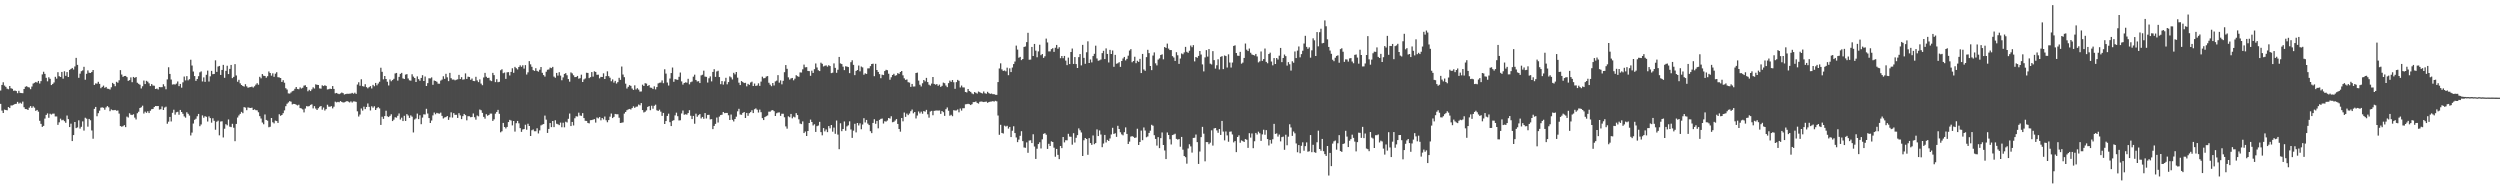 <?xml version="1.0" encoding="UTF-8"?>
<svg xmlns="http://www.w3.org/2000/svg" width="1920" height="150">
  <path d="M0 69.555h1v10.224H0zM1 65.226h1v19.696H1zM2 63.161h1v23.643H2zM3 65.673h1v18.484H3zM4 66.659h1v17.806H4zM5 68.074h1v16.642H5zM6 68.532h1v13.696H6zM7 66.060h1v16.947H7zM8 67.787h1v13.190H8zM9 68.189h1v12.768H9zM10 69.743h1v10.751H10zM11 69.547h1v10.303H11zM12 69.941h1v9.784H12zM13 71.575h1v6.672H13zM14 69.726h1v9.840H14zM15 71.337h1v7.537H15zM16 71.450h1v8.174H16zM17 71.568h1v6.472H17zM18 68.350h1v14.038H18zM19 66.611h1v17.126H19zM20 66.199h1v17.630H20zM21 66.922h1v17.538H21zM22 67.192h1v15.516H22zM23 68.523h1v12.938H23zM24 66.470h1v16.391H24zM25 64.158h1v17.530H25zM26 63.612h1v19.073H26zM27 62.944h1v22.187H27zM28 63.426h1v21.013H28zM29 62.156h1v23.590H29zM30 64.129h1v28.638H30zM31 62.308h1v32.811H31zM32 57.156h1v40.278H32zM33 55.089h1v41.581H33zM34 56.718h1v34.356H34zM35 59.747h1v28.538H35zM36 62.482h1v24.610H36zM37 59.341h1v31.109H37zM38 60.528h1v26.832H38zM39 65.312h1v22.651H39zM40 64.436h1v22.861H40zM41 63.324h1v23.935H41zM42 58.980h1v30.460H42zM43 60.398h1v29.065H43zM44 55.465h1v40.455H44zM45 58.526h1v35.437H45zM46 59.128h1v31.985H46zM47 55.264h1v37.165H47zM48 60.431h1v31.578H48zM49 54.752h1v38.335H49zM50 58.213h1v36.091H50zM51 55.325h1v33.430H51zM52 59.123h1v32.348H52zM53 53.696h1v43.911H53zM54 52.934h1v42.053H54zM55 52.178h1v56.180H55zM56 53.394h1v50.337H56zM57 51.042h1v42.640H57zM58 44.466h1v53.940H58zM59 49.811h1v48.043H59zM60 59.768h1v32.636H60zM61 56.585h1v42.184H61zM62 54.665h1v42.729H62zM63 54.089h1v39.140H63zM64 51.316h1v48.978H64zM65 61.245h1v29.166H65zM66 56.678h1v34.468H66zM67 54.081h1v43.185H67zM68 55.839h1v35.494H68zM69 56.066h1v36.295H69zM70 55.244h1v44.948H70zM71 53.767h1v52.789H71zM72 65.229h1v18.406H72zM73 64.055h1v18.084H73zM74 64.267h1v25.016H74zM75 62.848h1v24.110H75zM76 64.402h1v20.605H76zM77 67.735h1v14.964H77zM78 66.694h1v15.739H78zM79 65.764h1v17.044H79zM80 67.447h1v16.811H80zM81 66.747h1v15.740H81zM82 68.104h1v13.338H82zM83 68.245h1v14.184H83zM84 68.758h1v16.632H84zM85 67.029h1v17.050H85zM86 63.617h1v21.041H86zM87 64.539h1v20.114H87zM88 66.211h1v18.238H88zM89 62.799h1v22.260H89zM90 63.549h1v21.301H90zM91 61.651h1v25.605H91zM92 53.886h1v42.915H92zM93 57.217h1v40.105H93zM94 59.048h1v37.883H94zM95 58.354h1v37.743H95zM96 58.320h1v39.315H96zM97 59.240h1v30.285H97zM98 62.101h1v28.177H98zM99 61.524h1v25.443H99zM100 59.445h1v28.692H100zM101 63.143h1v25.231H101zM102 59.067h1v28.697H102zM103 59.782h1v30.551H103zM104 59.159h1v32.573H104zM105 63.541h1v23.453H105zM106 64.360h1v21.443H106zM107 65.080h1v17.887H107zM108 67.920h1v14.469H108zM109 66.245h1v14.887H109zM110 61.871h1v25.344H110zM111 64.577h1v21.177H111zM112 62.060h1v24.619H112zM113 62.742h1v22.708H113zM114 64.011h1v22.848H114zM115 66.087h1v18.978H115zM116 64.545h1v19.299H116zM117 65.703h1v17.958H117zM118 65.859h1v16.392H118zM119 68.361h1v13.042H119zM120 67.984h1v13.511H120zM121 68.717h1v12.700H121zM122 66.813h1v17.354H122zM123 67.005h1v16.845H123zM124 66.940h1v14.816H124zM125 64.699h1v19.784H125zM126 66.312h1v16.260H126zM127 68.545h1v13.372H127zM128 60.961h1v34.086H128zM129 51.674h1v41.753H129zM130 56.786h1v33.024H130zM131 61.100h1v32.163H131zM132 64.904h1v21.724H132zM133 64.714h1v19.549H133zM134 64.915h1v23.161H134zM135 64.188h1v22.044H135zM136 62.578h1v23.282H136zM137 66.155h1v21.980H137zM138 64.464h1v19.969H138zM139 67.311h1v18.698H139zM140 63.226h1v24.180H140zM141 58.785h1v30.615H141zM142 61.722h1v28.638H142zM143 58.486h1v27.729H143zM144 61.697h1v25.706H144zM145 60.821h1v27.953H145zM146 45.863h1v58.162H146zM147 50.336h1v51.489H147zM148 54.914h1v39.983H148zM149 58.394h1v33.608H149zM150 62.112h1v29.090H150zM151 60.669h1v28.635H151zM152 58.542h1v28.979H152zM153 55.561h1v41.343H153zM154 54.834h1v40.751H154zM155 62.570h1v26.063H155zM156 59.446h1v30.980H156zM157 62.877h1v26.372H157zM158 57.448h1v32.259H158zM159 54.239h1v39.110H159zM160 62.626h1v26.786H160zM161 58.632h1v32.069H161zM162 54.419h1v39.786H162zM163 56.985h1v33.848H163zM164 56.779h1v35.982H164zM165 46.318h1v53.313H165zM166 55.175h1v38.307H166zM167 51.087h1v41.599H167zM168 50.625h1v53.307H168zM169 57.544h1v35.812H169zM170 53.686h1v39.455H170zM171 49.817h1v55.746H171zM172 59.728h1v39.139H172zM173 54.410h1v40.995H173zM174 50.502h1v45.770H174zM175 56.862h1v34.891H175zM176 52.892h1v44.373H176zM177 49.861h1v47.788H177zM178 60.013h1v35.070H178zM179 59.012h1v39.107H179zM180 49.269h1v59.159H180zM181 57.950h1v37.220H181zM182 62.747h1v27.536H182zM183 61.268h1v27.413H183zM184 64.008h1v23.434H184zM185 65.257h1v20.661H185zM186 66.064h1v20.891H186zM187 66.510h1v15.781H187zM188 64.682h1v17.935H188zM189 66.313h1v18.330H189zM190 67.371h1v15.121H190zM191 67.005h1v15.780H191zM192 66.867h1v16.059H192zM193 66.535h1v16.156H193zM194 67.232h1v17.225H194zM195 66.243h1v17.713H195zM196 64.979h1v19.673H196zM197 63.902h1v20.822H197zM198 65.076h1v21.158H198zM199 59.006h1v30.196H199zM200 60.139h1v30.901H200zM201 56.864h1v37.224H201zM202 58.145h1v37.308H202zM203 58.355h1v29.529H203zM204 59.696h1v32.398H204zM205 58.533h1v34.148H205zM206 54.877h1v42.868H206zM207 56.087h1v41.224H207zM208 58.117h1v32.501H208zM209 56.338h1v37.541H209zM210 59.000h1v35.777H210zM211 56.575h1v36.071H211zM212 55.464h1v37.509H212zM213 59.313h1v35.107H213zM214 59.499h1v28.277H214zM215 59.881h1v29.042H215zM216 62.918h1v25.414H216zM217 61.580h1v25.350H217zM218 63.552h1v21.225H218zM219 67.720h1v13.838H219zM220 68.762h1v10.913H220zM221 71.732h1v6.972H221zM222 71.895h1v5.784H222zM223 71.003h1v7.097H223zM224 70.046h1v10.113H224zM225 69.638h1v10.111H225zM226 68.188h1v11.672H226zM227 66.836h1v13.595H227zM228 68.313h1v12.660H228zM229 68.536h1v11.921H229zM230 67.118h1v15.881H230zM231 67.971h1v15.339H231zM232 67.356h1v16.654H232zM233 65.766h1v20.547H233zM234 65.475h1v17.859H234zM235 66.835h1v14.679H235zM236 70.116h1v11.640H236zM237 68.986h1v12.505H237zM238 69.923h1v10.599H238zM239 68.644h1v11.466H239zM240 67.087h1v16.173H240zM241 68.012h1v13.499H241zM242 64.784h1v18.545H242zM243 65.147h1v19.321H243zM244 65.277h1v17.855H244zM245 67.906h1v14.073H245zM246 68.087h1v13.311H246zM247 65.531h1v18.677H247zM248 66.103h1v16.476H248zM249 65.485h1v19.382H249zM250 65.991h1v17.803H250zM251 68.709h1v11.702H251zM252 68.521h1v13.397H252zM253 68.116h1v13.881H253zM254 68.353h1v13.151H254zM255 66.090h1v17.185H255zM256 68.296h1v13.629H256zM257 71.682h1v6.414H257zM258 71.360h1v7.276H258zM259 71.928h1v6.300H259zM260 72.271h1v6.245H260zM261 71.729h1v5.889H261zM262 71.066h1v7.208H262zM263 71.524h1v7.230H263zM264 72.584h1v6.003H264zM265 72.252h1v5.858H265zM266 71.992h1v5.579H266zM267 72.048h1v6.010H267zM268 71.952h1v6.764H268zM269 71.828h1v6.060H269zM270 71.343h1v7.388H270zM271 72.008h1v5.851H271zM272 71.192h1v6.752H272zM273 72.100h1v6.117H273zM274 64.902h1v20.597H274zM275 63.196h1v26.301H275zM276 65.839h1v22.114H276zM277 60.895h1v22.384H277zM278 66.171h1v18.767H278zM279 66.503h1v15.392H279zM280 64.664h1v19.138H280zM281 66.914h1v15.254H281zM282 67.826h1v11.649H282zM283 66.909h1v15.140H283zM284 66.131h1v18.692H284zM285 67.954h1v13.682H285zM286 65.201h1v17.504H286zM287 66.255h1v15.334H287zM288 63.668h1v20.813H288zM289 65.541h1v17.546H289zM290 64.166h1v18.099H290zM291 62.760h1v20.484H291zM292 52.017h1v43.919H292zM293 55.127h1v34.508H293zM294 60.918h1v30.362H294zM295 58.353h1v30.808H295zM296 60.656h1v24.399H296zM297 62.791h1v26.539H297zM298 65.658h1v24.238H298zM299 61.010h1v27.994H299zM300 62.424h1v25.354H300zM301 61.506h1v31.479H301zM302 60.533h1v31.365H302zM303 56.406h1v33.638H303zM304 56.006h1v34.337H304zM305 61.887h1v27.067H305zM306 59.031h1v28.117H306zM307 56.708h1v35.076H307zM308 55.987h1v34.373H308zM309 60.210h1v32.783H309zM310 60.673h1v28.275H310zM311 57.288h1v35.576H311zM312 56.954h1v30.724H312zM313 60.257h1v28.468H313zM314 61.711h1v28.837H314zM315 61.947h1v26.683H315zM316 57.055h1v32.542H316zM317 58.823h1v42.923H317zM318 59.898h1v31.882H318zM319 62.975h1v28.006H319zM320 58.674h1v28.553H320zM321 60.793h1v30.707H321zM322 62.018h1v26.486H322zM323 59.873h1v35.505H323zM324 57.730h1v32.598H324zM325 62.204h1v25.628H325zM326 58.778h1v29.125H326zM327 66.042h1v17.506H327zM328 63.826h1v23.383H328zM329 60.130h1v30.535H329zM330 60.220h1v34.226H330zM331 59.463h1v33.117H331zM332 65.123h1v23.515H332zM333 61.838h1v24.568H333zM334 62.201h1v25.568H334zM335 62.764h1v23.895H335zM336 64.274h1v22.830H336zM337 64.290h1v23.000H337zM338 61.907h1v24.567H338zM339 61.151h1v27.839H339zM340 58.596h1v32.367H340zM341 60.558h1v29.648H341zM342 56.690h1v33.222H342zM343 59.382h1v29.705H343zM344 62.298h1v29.756H344zM345 55.974h1v34.160H345zM346 60.032h1v26.234H346zM347 61.142h1v29.188H347zM348 61.072h1v25.800H348zM349 61.706h1v26.502H349zM350 61.229h1v26.917H350zM351 60.918h1v29.666H351zM352 57.475h1v29.449H352zM353 60.717h1v27.888H353zM354 59.217h1v32.271H354zM355 61.186h1v27.993H355zM356 60.904h1v26.610H356zM357 56.351h1v32.047H357zM358 60.632h1v31.800H358zM359 58.897h1v30.355H359zM360 59.156h1v30.128H360zM361 61.262h1v28.810H361zM362 60.328h1v29.490H362zM363 62.152h1v24.986H363zM364 62.296h1v27.752H364zM365 58.962h1v32.944H365zM366 61.736h1v26.999H366zM367 63.068h1v26.274H367zM368 60.986h1v23.130H368zM369 64.220h1v20.473H369zM370 65.436h1v21.248H370zM371 59.490h1v30.264H371zM372 55.944h1v35.174H372zM373 58.944h1v28.737H373zM374 59.890h1v28.976H374zM375 59.714h1v28.622H375zM376 61.729h1v25.534H376zM377 62.287h1v24.958H377zM378 55.941h1v36.916H378zM379 57.725h1v33.914H379zM380 63.083h1v24.199H380zM381 60.834h1v25.126H381zM382 63.151h1v21.211H382zM383 62.801h1v24.616H383zM384 53.959h1v47.664H384zM385 53.200h1v47.606H385zM386 56.192h1v38.196H386zM387 55.721h1v41.805H387zM388 60.564h1v38.075H388zM389 55.546h1v41.954H389zM390 55.414h1v38.315H390zM391 57.936h1v34.113H391zM392 55.241h1v37.348H392zM393 52.429h1v43.884H393zM394 55.936h1v36.987H394zM395 51.343h1v49.712H395zM396 52.366h1v42.274H396zM397 53.350h1v39.503H397zM398 51.448h1v43.274H398zM399 50.165h1v48.242H399zM400 51.316h1v49.964H400zM401 50.125h1v49.330H401zM402 52.674h1v46.473H402zM403 50.008h1v45.784H403zM404 57.228h1v42.418H404zM405 55.562h1v39.476H405zM406 46.957h1v49.831H406zM407 49.383h1v55.049H407zM408 51.320h1v48.709H408zM409 53.850h1v45.603H409zM410 54.459h1v46.342H410zM411 52.352h1v48.465H411zM412 54.409h1v44.120H412zM413 55.044h1v47.450H413zM414 53.571h1v46.571H414zM415 51.431h1v44.878H415zM416 55.928h1v39.751H416zM417 57.632h1v37.643H417zM418 58.805h1v29.967H418zM419 55.080h1v36.843H419zM420 53.541h1v48.557H420zM421 53.352h1v45.691H421zM422 51.914h1v42.598H422zM423 52.326h1v45.300H423zM424 51.361h1v41.543H424zM425 58.827h1v38.813H425zM426 59.702h1v32.686H426zM427 56.006h1v39.033H427zM428 58.047h1v37.397H428zM429 55.448h1v40.654H429zM430 58.037h1v36.140H430zM431 61.628h1v36.097H431zM432 59.450h1v34.811H432zM433 56.802h1v40.976H433zM434 56.153h1v37.329H434zM435 57.800h1v36.234H435zM436 60.741h1v30.486H436zM437 62.717h1v24.471H437zM438 55.613h1v41.221H438zM439 56.347h1v37.306H439zM440 57.820h1v38.554H440zM441 59.241h1v31.582H441zM442 59.142h1v30.164H442zM443 58.308h1v31.201H443zM444 60.393h1v26.160H444zM445 60.071h1v28.664H445zM446 57.337h1v31.626H446zM447 62.967h1v23.899H447zM448 60.965h1v29.724H448zM449 60.267h1v32.527H449zM450 55.883h1v37.009H450zM451 55.990h1v38.430H451zM452 60.012h1v34.746H452zM453 59.231h1v33.092H453zM454 55.322h1v36.883H454zM455 58.845h1v33.024H455zM456 54.781h1v36.713H456zM457 55.257h1v38.888H457zM458 57.471h1v32.811H458zM459 57.336h1v33.587H459zM460 60.166h1v29.766H460zM461 59.025h1v33.369H461zM462 59.115h1v31.513H462zM463 56.337h1v35.395H463zM464 60.650h1v28.864H464zM465 58.486h1v33.855H465zM466 54.789h1v39.094H466zM467 58.467h1v33.726H467zM468 59.704h1v29.888H468zM469 62.414h1v24.778H469zM470 60.970h1v29.721H470zM471 63.445h1v26.316H471zM472 62.116h1v25.407H472zM473 64.171h1v23.577H473zM474 63.069h1v24.663H474zM475 59.767h1v30.677H475zM476 61.350h1v33.091H476zM477 51.116h1v43.139H477zM478 57.225h1v36.786H478zM479 59.295h1v27.959H479zM480 64.279h1v21.735H480zM481 68.005h1v16.620H481zM482 66.645h1v17.375H482zM483 65.363h1v18.310H483zM484 65.960h1v18.178H484zM485 68.018h1v14.953H485zM486 69.078h1v12.607H486zM487 65.512h1v17.328H487zM488 68.715h1v13.263H488zM489 67.732h1v14.084H489zM490 68.826h1v11.481H490zM491 70.352h1v10.535H491zM492 70.233h1v8.930H492zM493 65.042h1v19.496H493zM494 66.027h1v20.359H494zM495 63.885h1v21.904H495zM496 64.205h1v20.584H496zM497 66.028h1v16.097H497zM498 65.329h1v16.116H498zM499 67.289h1v17.327H499zM500 67.442h1v13.753H500zM501 68.380h1v15.103H501zM502 66.303h1v14.977H502zM503 68.637h1v11.757H503zM504 66.892h1v17.782H504zM505 64.046h1v21.131H505zM506 63.517h1v20.703H506zM507 63.385h1v22.367H507zM508 61.770h1v27.195H508zM509 63.880h1v22.867H509zM510 53.179h1v42.070H510zM511 56.549h1v36.452H511zM512 63.370h1v25.685H512zM513 65.711h1v21.598H513zM514 60.291h1v33.568H514zM515 56.101h1v40.735H515zM516 51.866h1v40.896H516zM517 62.812h1v29.478H517zM518 60.797h1v27.810H518zM519 61.076h1v25.446H519zM520 61.326h1v27.916H520zM521 58.964h1v33.538H521zM522 55.720h1v36.654H522zM523 62.538h1v24.615H523zM524 64.983h1v19.921H524zM525 63.749h1v24.368H525zM526 63.248h1v24.490H526zM527 63.513h1v24.572H527zM528 60.543h1v26.302H528zM529 64.745h1v19.885H529zM530 63.116h1v25.759H530zM531 62.638h1v28.802H531zM532 58.896h1v30.149H532zM533 57.357h1v37.674H533zM534 61.367h1v25.946H534zM535 62.540h1v27.131H535zM536 62.361h1v26.091H536zM537 63.810h1v23.816H537zM538 57.902h1v33.063H538zM539 57.417h1v32.399H539zM540 54.277h1v36.987H540zM541 58.835h1v27.980H541zM542 59.042h1v31.962H542zM543 63.360h1v24.903H543zM544 60.128h1v28.046H544zM545 58.697h1v33.011H545zM546 62.493h1v28.979H546zM547 55.265h1v43.926H547zM548 53.170h1v43.552H548zM549 59.025h1v36.083H549zM550 54.897h1v35.384H550zM551 54.338h1v39.748H551zM552 59.193h1v30.342H552zM553 64.680h1v23.695H553zM554 62.268h1v25.823H554zM555 64.997h1v21.038H555zM556 62.496h1v24.436H556zM557 59.738h1v26.978H557zM558 64.750h1v21.998H558zM559 63.015h1v25.494H559zM560 58.656h1v33.519H560zM561 59.465h1v28.480H561zM562 61.041h1v30.954H562zM563 55.910h1v37.388H563zM564 57.135h1v34.275H564zM565 55.288h1v34.326H565zM566 59.654h1v25.837H566zM567 63.465h1v20.119H567zM568 65.341h1v22.609H568zM569 62.264h1v25.907H569zM570 63.008h1v23.732H570zM571 63.817h1v22.187H571zM572 63.592h1v27.011H572zM573 66.315h1v20.415H573zM574 64.396h1v24.548H574zM575 65.179h1v21.773H575zM576 63.310h1v22.796H576zM577 62.723h1v21.984H577zM578 66.051h1v20.791H578zM579 64.138h1v19.777H579zM580 65.986h1v17.280H580zM581 65.658h1v18.639H581zM582 63.977h1v22.433H582zM583 65.932h1v18.232H583zM584 62.648h1v23.524H584zM585 58.880h1v31.833H585zM586 60.175h1v32.060H586zM587 59.965h1v29.937H587zM588 58.783h1v30.483H588zM589 58.438h1v30.253H589zM590 63.552h1v22.231H590zM591 65.009h1v20.769H591zM592 66.217h1v18.646H592zM593 63.753h1v20.754H593zM594 65.623h1v19.773H594zM595 62.534h1v26.575H595zM596 61.888h1v25.090H596zM597 57.713h1v28.691H597zM598 63.504h1v22.831H598zM599 61.750h1v27.234H599zM600 64.761h1v22.579H600zM601 62.054h1v25.298H601zM602 55.469h1v34.604H602zM603 49.965h1v47.100H603zM604 52.863h1v45.944H604zM605 59.415h1v29.950H605zM606 61.112h1v28.933H606zM607 60.203h1v27.293H607zM608 59.863h1v30.997H608zM609 61.702h1v27.904H609zM610 60.432h1v29.715H610zM611 57.761h1v29.135H611zM612 58.544h1v29.835H612zM613 58.985h1v32.647H613zM614 55.600h1v39.306H614zM615 55.706h1v39.632H615zM616 53.228h1v39.988H616zM617 49.616h1v52.561H617zM618 51.730h1v49.275H618zM619 51.573h1v52.900H619zM620 54.500h1v46.110H620zM621 54.644h1v39.804H621zM622 58.198h1v33.677H622zM623 54.248h1v39.436H623zM624 56.020h1v40.338H624zM625 53.163h1v42.259H625zM626 48.749h1v52.591H626zM627 51.791h1v45.108H627zM628 53.956h1v42.468H628zM629 54.580h1v39.030H629zM630 48.144h1v53.331H630zM631 49.010h1v54.941H631zM632 51.020h1v47.334H632zM633 50.495h1v50.403H633zM634 50.212h1v49.194H634zM635 51.189h1v50.312H635zM636 50.049h1v46.762H636zM637 50.725h1v47.848H637zM638 56.145h1v39.840H638zM639 55.809h1v45.308H639zM640 48.707h1v49.293H640zM641 52.121h1v50.620H641zM642 55.917h1v36.648H642zM643 53.573h1v49.816H643zM644 43.732h1v70.856H644zM645 48.674h1v45.974H645zM646 49.205h1v51.573H646zM647 51.206h1v47.875H647zM648 53.885h1v39.381H648zM649 50.892h1v49.512H649zM650 51.127h1v45.946H650zM651 51.494h1v44.760H651zM652 56.180h1v36.980H652zM653 47.790h1v51.655H653zM654 46.265h1v59.614H654zM655 49.818h1v50.514H655zM656 57.679h1v37.390H656zM657 54.462h1v47.228H657zM658 53.745h1v40.739H658zM659 50.330h1v46.029H659zM660 54.786h1v39.953H660zM661 51.075h1v48.211H661zM662 51.746h1v43.870H662zM663 57.376h1v33.392H663zM664 56.335h1v37.740H664zM665 56.792h1v35.303H665zM666 52.535h1v42.387H666zM667 52.461h1v43.572H667zM668 50.801h1v49.954H668zM669 49.146h1v53.120H669zM670 48.917h1v45.515H670zM671 58.516h1v33.082H671zM672 48.974h1v46.101H672zM673 53.737h1v39.124H673zM674 55.228h1v43.315H674zM675 56.918h1v35.120H675zM676 60.032h1v31.253H676zM677 57.348h1v33.689H677zM678 57.660h1v37.191H678zM679 54.563h1v38.545H679zM680 53.629h1v39.778H680zM681 53.893h1v38.668H681zM682 56.635h1v33.985H682zM683 61.223h1v29.842H683zM684 59.335h1v29.972H684zM685 57.624h1v36.291H685zM686 56.686h1v36.854H686zM687 58.177h1v34.393H687zM688 57.747h1v33.691H688zM689 56.149h1v39.032H689zM690 56.721h1v42.341H690zM691 55.309h1v45.815H691zM692 54.526h1v36.074H692zM693 57.854h1v35.341H693zM694 60.146h1v26.294H694zM695 61.344h1v28.408H695zM696 61.026h1v26.199H696zM697 63.125h1v25.297H697zM698 63.416h1v23.794H698zM699 66.724h1v18.669H699zM700 64.442h1v19.662H700zM701 66.437h1v20.598H701zM702 66.407h1v19.592H702zM703 56.056h1v34.931H703zM704 55.748h1v32.969H704zM705 61.893h1v23.722H705zM706 65.062h1v22.041H706zM707 66.391h1v19.367H707zM708 63.949h1v23.397H708zM709 61.425h1v23.880H709zM710 62.517h1v23.232H710zM711 59.782h1v24.617H711zM712 63.020h1v24.799H712zM713 65.020h1v25.370H713zM714 65.756h1v19.910H714zM715 64.221h1v20.941H715zM716 59.151h1v29.360H716zM717 64.446h1v20.692H717zM718 65.048h1v19.883H718zM719 64.565h1v20.280H719zM720 65.895h1v19.063H720zM721 64.988h1v19.865H721zM722 66.712h1v20.735H722zM723 65.873h1v19.395H723zM724 63.415h1v22.750H724zM725 63.885h1v25.077H725zM726 65.708h1v18.160H726zM727 66.916h1v15.630H727zM728 63.830h1v21.234H728zM729 61.913h1v26.946H729zM730 62.877h1v25.306H730zM731 61.438h1v27.816H731zM732 63.176h1v21.465H732zM733 68.181h1v16.691H733zM734 63.101h1v21.754H734zM735 61.363h1v22.713H735zM736 62.060h1v24.216H736zM737 67.159h1v16.181H737zM738 65.697h1v19.237H738zM739 67.117h1v16.034H739zM740 67.177h1v15.923H740zM741 70.647h1v9.499H741zM742 71.013h1v8.964H742zM743 68.336h1v11.375H743zM744 69.944h1v10.102H744zM745 70.575h1v10.097H745zM746 71.741h1v8.275H746zM747 72.351h1v6.074H747zM748 70.697h1v7.698H748zM749 71.294h1v6.631H749zM750 71.876h1v7.166H750zM751 70.272h1v9.270H751zM752 70.790h1v7.395H752zM753 71.380h1v6.543H753zM754 71.786h1v6.326H754zM755 70.226h1v8.151H755zM756 71.621h1v6.584H756zM757 71.973h1v6.043H757zM758 70.484h1v8.482H758zM759 71.521h1v6.849H759zM760 72.101h1v6.000H760zM761 71.860h1v6.101H761zM762 72.348h1v5.309H762zM763 72.305h1v5.730H763zM764 72.830h1v4.600H764zM765 72.837h1v4.978H765zM766 63.052h1v25.652H766zM767 52.563h1v50.946H767zM768 48.656h1v47.207H768zM769 53.307h1v48.802H769zM770 54.484h1v48.065H770zM771 54.111h1v42.425H771zM772 54.764h1v42.419H772zM773 51.962h1v44.676H773zM774 57.734h1v41.012H774zM775 52.498h1v44.983H775zM776 55.348h1v49.918H776zM777 51.868h1v48.560H777zM778 49.219h1v47.769H778zM779 47.277h1v54.912H779zM780 35.038h1v70.545H780zM781 38.102h1v71.053H781zM782 44.318h1v62.874H782zM783 43.678h1v60.631H783zM784 46.186h1v54.561H784zM785 45.312h1v63.064H785zM786 36.060h1v77.169H786zM787 35.687h1v77.806H787zM788 32.334h1v77.024H788zM789 25.183h1v92.147H789zM790 45.851h1v62.074H790zM791 45.773h1v61.958H791zM792 36.043h1v73.826H792zM793 43.006h1v60.092H793zM794 33.742h1v78.799H794zM795 38.913h1v83.123H795zM796 43.968h1v70.237H796zM797 39.459h1v71.198H797zM798 34.353h1v74.896H798zM799 42.381h1v71.649H799zM800 41.496h1v65.530H800zM801 44.431h1v58.391H801zM802 43.196h1v59.097H802zM803 29.641h1v73.815H803zM804 32.631h1v81.773H804zM805 39.483h1v70.945H805zM806 39.489h1v72.617H806zM807 37.724h1v70.805H807zM808 37.035h1v71.997H808zM809 39.825h1v73.563H809zM810 36.660h1v83.724H810zM811 34.505h1v79.887H811zM812 37.410h1v81.543H812zM813 36.242h1v85.948H813zM814 44.688h1v67.442H814zM815 43.021h1v70.725H815zM816 44.718h1v60.488H816zM817 42.963h1v66.378H817zM818 46.559h1v61.121H818zM819 50.040h1v57.740H819zM820 44.254h1v58.494H820zM821 49.193h1v55.729H821zM822 39.912h1v65.156H822zM823 37.291h1v73.794H823zM824 49.086h1v53.193H824zM825 43.828h1v65.636H825zM826 49.218h1v56.597H826zM827 52.211h1v51.593H827zM828 43.856h1v54.747H828zM829 41.513h1v58.537H829zM830 50.234h1v51.475H830zM831 34.474h1v85.316H831zM832 44.460h1v63.287H832zM833 49.022h1v56.983H833zM834 40.153h1v66.616H834zM835 31.747h1v87.157H835zM836 48.404h1v57.678H836zM837 45.663h1v64.197H837zM838 47.943h1v63.339H838zM839 43.035h1v61.012H839zM840 41.305h1v69.449H840zM841 35.056h1v74.822H841zM842 44.903h1v54.466H842zM843 46.624h1v57.900H843zM844 46.337h1v53.860H844zM845 45.713h1v57.633H845zM846 40.804h1v72.238H846zM847 39.029h1v71.208H847zM848 45.357h1v58.285H848zM849 37.160h1v72.260H849zM850 41.427h1v65.983H850zM851 47.949h1v60.323H851zM852 38.288h1v68.044H852zM853 41.459h1v61.813H853zM854 38.765h1v59.374H854zM855 51.321h1v51.556H855zM856 42.162h1v60.172H856zM857 48.945h1v56.189H857zM858 48.583h1v48.026H858zM859 47.791h1v51.283H859zM860 51.359h1v50.236H860zM861 46.852h1v56.378H861zM862 44.890h1v59.053H862zM863 43.747h1v57.782H863zM864 46.378h1v51.464H864zM865 45.186h1v57.680H865zM866 42.744h1v67.831H866zM867 38.828h1v69.928H867zM868 37.735h1v67.166H868zM869 47.811h1v56.742H869zM870 46.841h1v58.214H870zM871 43.584h1v62.414H871zM872 48.517h1v57.079H872zM873 46.625h1v52.248H873zM874 47.508h1v63.843H874zM875 45.201h1v63.875H875zM876 56.105h1v44.180H876zM877 41.406h1v66.246H877zM878 53.349h1v44.554H878zM879 54.391h1v45.873H879zM880 43.857h1v61.571H880zM881 38.253h1v66.544H881zM882 40.831h1v61.281H882zM883 50.676h1v49.688H883zM884 53.860h1v41.978H884zM885 42.673h1v53.902H885zM886 40.236h1v63.608H886zM887 48.616h1v58.070H887zM888 50.201h1v61.615H888zM889 45.753h1v59.581H889zM890 44.832h1v68.944H890zM891 42.220h1v63.888H891zM892 41.736h1v59.987H892zM893 45.569h1v65.799H893zM894 36.093h1v79.454H894zM895 36.823h1v85.362H895zM896 33.477h1v68.270H896zM897 37.304h1v66.382H897zM898 38.426h1v68.507H898zM899 38.428h1v72.545H899zM900 43.086h1v60.658H900zM901 44.166h1v59.144H901zM902 46.785h1v55.947H902zM903 40.100h1v66.569H903zM904 42.433h1v64.760H904zM905 49.039h1v57.755H905zM906 44.963h1v67.706H906zM907 41.051h1v64.115H907zM908 41.692h1v73.261H908zM909 40.220h1v79.568H909zM910 35.997h1v84.754H910zM911 39.803h1v85.878H911zM912 40.540h1v73.484H912zM913 38.986h1v71.793H913zM914 34.946h1v77.467H914zM915 36.240h1v80.934H915zM916 34.651h1v71.279H916zM917 47.155h1v58.643H917zM918 43.756h1v59.554H918zM919 44.400h1v64.773H919zM920 42.950h1v82.971H920zM921 39.193h1v77.183H921zM922 41.886h1v63.433H922zM923 49.470h1v47.963H923zM924 54.821h1v47.832H924zM925 44.061h1v79.851H925zM926 38.492h1v70.590H926zM927 43.493h1v65.663H927zM928 37.664h1v73.066H928zM929 48.878h1v60.679H929zM930 49.502h1v50.585H930zM931 39.265h1v72.552H931zM932 46.206h1v52.419H932zM933 52.665h1v45.657H933zM934 50.130h1v50.037H934zM935 45.515h1v56.479H935zM936 53.348h1v45.791H936zM937 43.672h1v59.958H937zM938 43.123h1v49.737H938zM939 53.106h1v47.982H939zM940 42.600h1v65.211H940zM941 43.049h1v57.894H941zM942 51.883h1v52.104H942zM943 41.711h1v67.146H943zM944 48.042h1v53.153H944zM945 51.854h1v49.100H945zM946 48.018h1v55.255H946zM947 35.287h1v74.067H947zM948 34.823h1v73.509H948zM949 40.709h1v76.111H949zM950 42.747h1v62.453H950zM951 42.908h1v61.021H951zM952 39.854h1v69.752H952zM953 48.886h1v58.957H953zM954 48.099h1v60.313H954zM955 44.475h1v64.592H955zM956 33.429h1v73.364H956zM957 38.164h1v69.176H957zM958 39.213h1v74.361H958zM959 37.280h1v65.023H959zM960 40.507h1v65.165H960zM961 41.831h1v60.665H961zM962 42.225h1v71.612H962zM963 42.661h1v65.836H963zM964 41.436h1v60.646H964zM965 43.377h1v59.941H965zM966 47.938h1v53.183H966zM967 47.098h1v55.229H967zM968 39.506h1v68.660H968zM969 46.729h1v56.489H969zM970 45.361h1v54.260H970zM971 37.273h1v66.201H971zM972 47.524h1v52.415H972zM973 48.570h1v58.212H973zM974 41.464h1v70.246H974zM975 40.444h1v67.040H975zM976 47.241h1v63.033H976zM977 50.158h1v56.782H977zM978 44.608h1v50.515H978zM979 49.177h1v53.677H979zM980 44.556h1v57.919H980zM981 45.698h1v59.220H981zM982 42.764h1v60.564H982zM983 36.801h1v71.772H983zM984 47.694h1v57.604H984zM985 44.568h1v60.362H985zM986 41.877h1v73.152H986zM987 43.086h1v60.413H987zM988 50.396h1v61.191H988zM989 47.694h1v57.263H989zM990 49.361h1v46.060H990zM991 54.240h1v43.670H991zM992 47.061h1v57.271H992zM993 48.161h1v52.874H993zM994 39.547h1v62.870H994zM995 44.589h1v65.600H995zM996 38.863h1v78.067H996zM997 35.678h1v75.724H997zM998 44.016h1v73.679H998zM999 41.567h1v70.418H999zM1000 38.939h1v70.378H1000zM1001 33.409h1v82.350H1001zM1002 27.494h1v84.744H1002zM1003 36.000h1v73.344H1003zM1004 37.491h1v79.033H1004zM1005 36.343h1v79.807H1005zM1006 44.309h1v59.399H1006zM1007 38.666h1v78.233H1007zM1008 29.428h1v81.762H1008zM1009 30.977h1v85.936H1009zM1010 42.996h1v74.346H1010zM1011 24.602h1v84.682H1011zM1012 35.601h1v64.756H1012zM1013 24.733h1v89.697H1013zM1014 22.069h1v93.698H1014zM1015 33.257h1v73.447H1015zM1016 32.957h1v83.186H1016zM1017 15.653h1v102.707H1017zM1018 20.172h1v99.574H1018zM1019 30.195h1v81.932H1019zM1020 36.023h1v98.784H1020zM1021 38.806h1v78.649H1021zM1022 41.318h1v86.265H1022zM1023 45.878h1v64.399H1023zM1024 46.993h1v61.536H1024zM1025 44.352h1v63.582H1025zM1026 42.978h1v71.990H1026zM1027 42.475h1v67.570H1027zM1028 48.198h1v55.601H1028zM1029 37.737h1v78.301H1029zM1030 37.073h1v79.584H1030zM1031 39.746h1v70.848H1031zM1032 47.519h1v62.593H1032zM1033 45.546h1v54.885H1033zM1034 45.668h1v59.231H1034zM1035 47.292h1v65.660H1035zM1036 44.829h1v63.240H1036zM1037 44.588h1v62.245H1037zM1038 47.280h1v56.157H1038zM1039 48.601h1v57.287H1039zM1040 42.142h1v66.616H1040zM1041 41.824h1v74.437H1041zM1042 44.233h1v64.945H1042zM1043 48.919h1v52.980H1043zM1044 38.214h1v63.808H1044zM1045 42.262h1v63.631H1045zM1046 51.049h1v46.406H1046zM1047 51.012h1v55.083H1047zM1048 48.731h1v53.813H1048zM1049 42.219h1v71.861H1049zM1050 27.732h1v86.854H1050zM1051 45.592h1v70.522H1051zM1052 49.676h1v51.722H1052zM1053 45.766h1v59.929H1053zM1054 40.887h1v65.533H1054zM1055 39.686h1v73.970H1055zM1056 39.849h1v63.987H1056zM1057 36.387h1v67.441H1057zM1058 43.656h1v59.615H1058zM1059 44.564h1v64.852H1059zM1060 41.362h1v66.693H1060zM1061 47.599h1v61.058H1061zM1062 43.911h1v70.201H1062zM1063 35.400h1v83.356H1063zM1064 36.514h1v74.415H1064zM1065 27.570h1v88.102H1065zM1066 42.111h1v59.421H1066zM1067 35.279h1v77.984H1067zM1068 35.387h1v85.248H1068zM1069 33.757h1v75.039H1069zM1070 45.476h1v55.955H1070zM1071 35.452h1v78.032H1071zM1072 34.848h1v76.063H1072zM1073 33.619h1v73.974H1073zM1074 39.943h1v63.785H1074zM1075 42.721h1v60.966H1075zM1076 43.359h1v64.309H1076zM1077 31.716h1v90.672H1077zM1078 25.955h1v89.276H1078zM1079 37.906h1v72.556H1079zM1080 36.947h1v70.878H1080zM1081 41.855h1v64.879H1081zM1082 41.448h1v68.422H1082zM1083 43.827h1v72.745H1083zM1084 35.663h1v74.519H1084zM1085 39.013h1v68.208H1085zM1086 42.559h1v59.690H1086zM1087 30.207h1v74.551H1087zM1088 41.602h1v66.945H1088zM1089 40.528h1v63.661H1089zM1090 41.516h1v67.383H1090zM1091 39.753h1v80.502H1091zM1092 35.751h1v81.426H1092zM1093 24.412h1v90.457H1093zM1094 26.550h1v89.986H1094zM1095 23.467h1v92.011H1095zM1096 24.973h1v100.263H1096zM1097 34.167h1v84.945H1097zM1098 37.471h1v71.194H1098zM1099 54.341h1v42.113H1099zM1100 55.956h1v35.042H1100zM1101 61.360h1v31.851H1101zM1102 61.605h1v26.875H1102zM1103 64.554h1v21.280H1103zM1104 65.833h1v18.848H1104zM1105 65.053h1v21.534H1105zM1106 58.286h1v31.844H1106zM1107 61.155h1v29.071H1107zM1108 62.523h1v26.732H1108zM1109 60.289h1v27.402H1109zM1110 62.988h1v23.879H1110zM1111 63.928h1v21.527H1111zM1112 59.523h1v26.982H1112zM1113 53.541h1v35.240H1113zM1114 54.421h1v39.602H1114zM1115 54.343h1v41.807H1115zM1116 53.217h1v38.623H1116zM1117 55.380h1v37.848H1117zM1118 53.782h1v40.283H1118zM1119 52.586h1v41.955H1119zM1120 58.260h1v34.477H1120zM1121 55.735h1v36.239H1121zM1122 57.847h1v34.459H1122zM1123 52.983h1v38.756H1123zM1124 58.005h1v31.269H1124zM1125 48.025h1v50.533H1125zM1126 46.240h1v59.569H1126zM1127 54.454h1v42.389H1127zM1128 58.562h1v31.582H1128zM1129 60.732h1v27.136H1129zM1130 60.450h1v30.845H1130zM1131 60.856h1v26.637H1131zM1132 64.588h1v21.360H1132zM1133 64.358h1v20.707H1133zM1134 64.737h1v21.501H1134zM1135 61.061h1v26.867H1135zM1136 59.958h1v29.078H1136zM1137 63.066h1v25.389H1137zM1138 56.081h1v37.117H1138zM1139 56.445h1v34.560H1139zM1140 58.649h1v28.165H1140zM1141 58.872h1v30.717H1141zM1142 61.259h1v28.866H1142zM1143 57.996h1v29.924H1143zM1144 52.030h1v46.264H1144zM1145 51.665h1v46.592H1145zM1146 53.087h1v39.518H1146zM1147 54.230h1v38.452H1147zM1148 53.043h1v41.436H1148zM1149 46.256h1v51.298H1149zM1150 34.532h1v72.483H1150zM1151 42.956h1v64.092H1151zM1152 55.910h1v44.663H1152zM1153 56.738h1v34.959H1153zM1154 54.727h1v41.328H1154zM1155 48.051h1v47.625H1155zM1156 52.709h1v43.255H1156zM1157 51.357h1v43.134H1157zM1158 57.149h1v33.651H1158zM1159 57.084h1v31.982H1159zM1160 54.610h1v37.759H1160zM1161 51.565h1v48.987H1161zM1162 37.728h1v72.887H1162zM1163 51.283h1v55.584H1163zM1164 53.362h1v45.620H1164zM1165 55.601h1v42.120H1165zM1166 56.083h1v38.713H1166zM1167 57.485h1v33.594H1167zM1168 50.433h1v46.683H1168zM1169 53.450h1v41.118H1169zM1170 51.820h1v44.167H1170zM1171 53.876h1v43.159H1171zM1172 53.672h1v43.219H1172zM1173 50.932h1v49.095H1173zM1174 58.087h1v37.082H1174zM1175 57.711h1v36.307H1175zM1176 61.465h1v29.169H1176zM1177 59.316h1v28.800H1177zM1178 62.385h1v27.238H1178zM1179 60.791h1v28.385H1179zM1180 45.784h1v66.620H1180zM1181 47.062h1v53.672H1181zM1182 51.619h1v47.357H1182zM1183 53.024h1v41.590H1183zM1184 58.474h1v34.388H1184zM1185 56.439h1v35.523H1185zM1186 40.522h1v58.516H1186zM1187 48.823h1v60.349H1187zM1188 52.612h1v54.167H1188zM1189 58.758h1v38.230H1189zM1190 57.807h1v37.650H1190zM1191 59.059h1v30.251H1191zM1192 63.638h1v22.792H1192zM1193 64.157h1v22.646H1193zM1194 62.678h1v23.763H1194zM1195 41.525h1v65.193H1195zM1196 45.963h1v57.487H1196zM1197 55.232h1v38.251H1197zM1198 55.075h1v34.730H1198zM1199 58.311h1v30.527H1199zM1200 62.023h1v25.295H1200zM1201 59.960h1v28.070H1201zM1202 59.373h1v29.433H1202zM1203 59.288h1v31.262H1203zM1204 63.439h1v21.671H1204zM1205 54.428h1v46.093H1205zM1206 59.197h1v34.090H1206zM1207 60.584h1v27.356H1207zM1208 63.079h1v24.109H1208zM1209 65.652h1v18.661H1209zM1210 65.580h1v20.214H1210zM1211 67.620h1v17.186H1211zM1212 65.783h1v17.525H1212zM1213 66.923h1v16.447H1213zM1214 67.734h1v15.918H1214zM1215 66.427h1v18.053H1215zM1216 66.875h1v18.686H1216zM1217 63.083h1v26.644H1217zM1218 62.217h1v28.921H1218zM1219 60.456h1v26.981H1219zM1220 65.312h1v18.964H1220zM1221 60.629h1v31.111H1221zM1222 52.402h1v43.606H1222zM1223 47.681h1v66.619H1223zM1224 44.615h1v65.013H1224zM1225 46.567h1v61.817H1225zM1226 44.200h1v55.657H1226zM1227 45.706h1v58.854H1227zM1228 53.073h1v39.097H1228zM1229 53.545h1v45.128H1229zM1230 56.423h1v38.498H1230zM1231 54.544h1v38.602H1231zM1232 54.417h1v37.141H1232zM1233 50.862h1v46.845H1233zM1234 49.399h1v46.792H1234zM1235 33.044h1v77.757H1235zM1236 39.676h1v69.884H1236zM1237 45.030h1v59.525H1237zM1238 46.386h1v58.354H1238zM1239 54.702h1v41.980H1239zM1240 56.665h1v40.173H1240zM1241 52.844h1v41.371H1241zM1242 57.506h1v38.101H1242zM1243 52.984h1v40.437H1243zM1244 55.770h1v38.625H1244zM1245 54.775h1v37.661H1245zM1246 55.539h1v41.074H1246zM1247 52.091h1v43.447H1247zM1248 54.834h1v38.578H1248zM1249 51.561h1v42.353H1249zM1250 57.296h1v35.987H1250zM1251 52.401h1v45.677H1251zM1252 50.245h1v54.819H1252zM1253 54.060h1v52.004H1253zM1254 45.328h1v59.317H1254zM1255 55.149h1v38.400H1255zM1256 54.234h1v42.136H1256zM1257 45.521h1v62.436H1257zM1258 44.355h1v55.306H1258zM1259 44.428h1v60.466H1259zM1260 44.570h1v62.603H1260zM1261 43.009h1v61.630H1261zM1262 41.562h1v62.155H1262zM1263 44.315h1v55.838H1263zM1264 45.207h1v58.758H1264zM1265 54.744h1v43.667H1265zM1266 51.485h1v46.883H1266zM1267 53.367h1v41.458H1267zM1268 55.695h1v39.633H1268zM1269 54.742h1v35.844H1269zM1270 52.971h1v42.114H1270zM1271 48.204h1v49.582H1271zM1272 45.792h1v56.019H1272zM1273 52.318h1v48.171H1273zM1274 57.753h1v39.963H1274zM1275 60.112h1v33.382H1275zM1276 60.596h1v30.806H1276zM1277 61.316h1v29.738H1277zM1278 49.755h1v56.249H1278zM1279 49.054h1v48.433H1279zM1280 48.772h1v50.632H1280zM1281 50.321h1v45.115H1281zM1282 53.616h1v45.469H1282zM1283 56.247h1v38.738H1283zM1284 47.542h1v51.062H1284zM1285 51.239h1v49.695H1285zM1286 54.181h1v45.518H1286zM1287 56.876h1v34.149H1287zM1288 57.596h1v34.377H1288zM1289 62.343h1v29.036H1289zM1290 52.361h1v50.509H1290zM1291 57.327h1v35.324H1291zM1292 54.910h1v34.374H1292zM1293 59.297h1v28.326H1293zM1294 59.963h1v29.311H1294zM1295 64.347h1v25.201H1295zM1296 49.120h1v53.716H1296zM1297 56.737h1v34.919H1297zM1298 55.337h1v36.356H1298zM1299 53.456h1v41.406H1299zM1300 47.008h1v52.158H1300zM1301 53.994h1v43.497H1301zM1302 52.793h1v43.423H1302zM1303 51.540h1v47.393H1303zM1304 51.323h1v46.265H1304zM1305 41.666h1v64.990H1305zM1306 49.631h1v50.133H1306zM1307 52.547h1v41.913H1307zM1308 54.860h1v36.819H1308zM1309 59.859h1v26.479H1309zM1310 55.661h1v38.221H1310zM1311 59.265h1v34.730H1311zM1312 56.734h1v38.052H1312zM1313 57.421h1v38.933H1313zM1314 49.837h1v51.442H1314zM1315 51.869h1v48.123H1315zM1316 54.248h1v39.351H1316zM1317 60.852h1v33.372H1317zM1318 60.694h1v27.420H1318zM1319 63.179h1v25.910H1319zM1320 63.178h1v23.917H1320zM1321 64.053h1v25.244H1321zM1322 61.244h1v27.845H1322zM1323 65.082h1v22.497H1323zM1324 64.809h1v22.521H1324zM1325 64.039h1v22.959H1325zM1326 65.710h1v19.760H1326zM1327 66.097h1v18.243H1327zM1328 66.233h1v17.795H1328zM1329 64.744h1v20.454H1329zM1330 65.683h1v18.718H1330zM1331 67.018h1v15.996H1331zM1332 51.855h1v41.313H1332zM1333 50.594h1v45.359H1333zM1334 46.379h1v46.287H1334zM1335 52.992h1v45.307H1335zM1336 56.216h1v38.026H1336zM1337 56.179h1v36.296H1337zM1338 56.891h1v35.059H1338zM1339 57.666h1v34.829H1339zM1340 55.507h1v39.411H1340zM1341 58.447h1v32.145H1341zM1342 58.979h1v31.388H1342zM1343 60.372h1v28.190H1343zM1344 56.053h1v33.137H1344zM1345 54.773h1v39.133H1345zM1346 58.468h1v37.794H1346zM1347 58.917h1v33.848H1347zM1348 55.872h1v37.462H1348zM1349 57.591h1v34.746H1349zM1350 54.203h1v39.651H1350zM1351 55.408h1v44.106H1351zM1352 49.433h1v45.972H1352zM1353 53.541h1v40.785H1353zM1354 51.867h1v45.246H1354zM1355 46.457h1v51.070H1355zM1356 50.731h1v52.185H1356zM1357 46.511h1v57.632H1357zM1358 44.927h1v55.885H1358zM1359 47.181h1v60.687H1359zM1360 52.262h1v49.919H1360zM1361 52.471h1v49.035H1361zM1362 42.426h1v59.438H1362zM1363 46.256h1v63.544H1363zM1364 45.494h1v63.762H1364zM1365 38.517h1v75.103H1365zM1366 39.156h1v69.056H1366zM1367 43.118h1v65.818H1367zM1368 47.835h1v52.744H1368zM1369 43.020h1v58.718H1369zM1370 48.758h1v58.836H1370zM1371 36.326h1v61.643H1371zM1372 41.064h1v58.643H1372zM1373 54.131h1v48.888H1373zM1374 50.590h1v51.557H1374zM1375 40.553h1v78.223H1375zM1376 38.224h1v74.634H1376zM1377 40.004h1v73.628H1377zM1378 49.003h1v51.339H1378zM1379 45.581h1v60.789H1379zM1380 51.698h1v45.582H1380zM1381 47.442h1v55.224H1381zM1382 39.730h1v66.927H1382zM1383 40.721h1v58.337H1383zM1384 38.042h1v65.113H1384zM1385 45.596h1v52.016H1385zM1386 49.806h1v44.495H1386zM1387 48.340h1v51.066H1387zM1388 50.085h1v47.751H1388zM1389 45.439h1v48.864H1389zM1390 54.657h1v42.216H1390zM1391 54.590h1v41.730H1391zM1392 50.674h1v44.959H1392zM1393 53.585h1v45.706H1393zM1394 50.930h1v46.762H1394zM1395 49.804h1v46.135H1395zM1396 52.237h1v43.009H1396zM1397 49.439h1v47.621H1397zM1398 51.401h1v46.199H1398zM1399 57.879h1v36.290H1399zM1400 55.011h1v41.000H1400zM1401 51.300h1v46.888H1401zM1402 50.597h1v49.745H1402zM1403 47.740h1v55.769H1403zM1404 49.786h1v56.558H1404zM1405 47.425h1v57.938H1405zM1406 42.720h1v62.947H1406zM1407 42.303h1v64.848H1407zM1408 45.344h1v60.860H1408zM1409 44.499h1v66.734H1409zM1410 46.551h1v66.534H1410zM1411 43.083h1v56.171H1411zM1412 42.818h1v62.292H1412zM1413 38.722h1v71.806H1413zM1414 37.904h1v67.695H1414zM1415 43.336h1v64.613H1415zM1416 37.531h1v73.875H1416zM1417 44.832h1v60.295H1417zM1418 46.212h1v58.138H1418zM1419 43.439h1v62.640H1419zM1420 45.994h1v62.378H1420zM1421 36.696h1v70.502H1421zM1422 32.509h1v77.442H1422zM1423 37.470h1v76.703H1423zM1424 46.728h1v64.389H1424zM1425 45.066h1v58.061H1425zM1426 33.666h1v72.299H1426zM1427 38.929h1v79.436H1427zM1428 30.420h1v77.048H1428zM1429 37.783h1v67.494H1429zM1430 35.775h1v73.087H1430zM1431 36.644h1v77.074H1431zM1432 36.404h1v73.267H1432zM1433 40.180h1v67.357H1433zM1434 41.094h1v61.212H1434zM1435 44.335h1v58.459H1435zM1436 37.051h1v65.604H1436zM1437 40.502h1v68.188H1437zM1438 46.265h1v57.853H1438zM1439 45.835h1v55.599H1439zM1440 45.476h1v55.401H1440zM1441 51.223h1v46.160H1441zM1442 52.074h1v48.723H1442zM1443 52.366h1v42.046H1443zM1444 56.208h1v34.899H1444zM1445 57.644h1v31.844H1445zM1446 58.870h1v32.058H1446zM1447 57.919h1v34.527H1447zM1448 50.183h1v45.964H1448zM1449 58.262h1v36.327H1449zM1450 58.416h1v37.321H1450zM1451 52.458h1v45.662H1451zM1452 51.203h1v47.961H1452zM1453 51.139h1v47.681H1453zM1454 49.509h1v48.392H1454zM1455 44.086h1v56.988H1455zM1456 47.026h1v54.092H1456zM1457 44.228h1v62.208H1457zM1458 42.080h1v65.064H1458zM1459 35.697h1v71.484H1459zM1460 32.225h1v78.094H1460zM1461 32.908h1v85.626H1461zM1462 43.309h1v73.031H1462zM1463 33.914h1v77.262H1463zM1464 31.020h1v87.015H1464zM1465 37.900h1v72.151H1465zM1466 40.997h1v67.235H1466zM1467 36.763h1v76.400H1467zM1468 42.374h1v69.987H1468zM1469 39.078h1v68.834H1469zM1470 46.609h1v60.988H1470zM1471 37.687h1v66.525H1471zM1472 40.955h1v68.408H1472zM1473 38.972h1v81.651H1473zM1474 34.025h1v80.137H1474zM1475 38.532h1v82.314H1475zM1476 39.870h1v68.394H1476zM1477 29.971h1v82.106H1477zM1478 35.990h1v75.175H1478zM1479 33.474h1v74.665H1479zM1480 28.303h1v79.270H1480zM1481 31.870h1v82.061H1481zM1482 34.945h1v81.770H1482zM1483 33.516h1v82.111H1483zM1484 26.071h1v92.663H1484zM1485 28.286h1v97.853H1485zM1486 27.314h1v97.318H1486zM1487 35.695h1v75.602H1487zM1488 46.753h1v54.043H1488zM1489 41.186h1v65.163H1489zM1490 41.740h1v67.864H1490zM1491 41.388h1v66.573H1491zM1492 47.569h1v58.891H1492zM1493 48.543h1v56.641H1493zM1494 37.632h1v63.372H1494zM1495 37.070h1v69.565H1495zM1496 42.897h1v58.318H1496zM1497 47.094h1v50.139H1497zM1498 51.900h1v43.822H1498zM1499 54.987h1v45.568H1499zM1500 57.963h1v39.218H1500zM1501 50.916h1v46.693H1501zM1502 53.723h1v39.418H1502zM1503 48.836h1v52.616H1503zM1504 43.665h1v52.871H1504zM1505 37.871h1v61.651H1505zM1506 47.671h1v52.016H1506zM1507 38.173h1v66.753H1507zM1508 49.621h1v52.518H1508zM1509 48.359h1v53.239H1509zM1510 41.953h1v68.424H1510zM1511 41.783h1v70.271H1511zM1512 44.583h1v60.764H1512zM1513 34.050h1v76.038H1513zM1514 44.069h1v57.345H1514zM1515 44.944h1v69.302H1515zM1516 40.295h1v77.693H1516zM1517 44.190h1v74.219H1517zM1518 34.134h1v84.413H1518zM1519 42.007h1v68.730H1519zM1520 45.849h1v67.713H1520zM1521 34.666h1v76.044H1521zM1522 36.900h1v72.336H1522zM1523 43.065h1v72.048H1523zM1524 35.049h1v88.334H1524zM1525 42.988h1v66.465H1525zM1526 48.884h1v52.647H1526zM1527 40.398h1v66.066H1527zM1528 38.832h1v72.411H1528zM1529 40.210h1v69.278H1529zM1530 28.249h1v89.633H1530zM1531 24.196h1v98.429H1531zM1532 31.186h1v78.153H1532zM1533 33.288h1v78.721H1533zM1534 27.057h1v87.735H1534zM1535 25.071h1v90.853H1535zM1536 27.242h1v94.863H1536zM1537 30.903h1v79.375H1537zM1538 37.486h1v80.567H1538zM1539 26.517h1v89.693H1539zM1540 27.872h1v85.341H1540zM1541 38.423h1v73.884H1541zM1542 43.125h1v78.253H1542zM1543 41.596h1v66.291H1543zM1544 40.173h1v76.330H1544zM1545 37.801h1v75.807H1545zM1546 41.920h1v66.167H1546zM1547 51.303h1v53.949H1547zM1548 48.705h1v54.291H1548zM1549 49.190h1v50.524H1549zM1550 51.659h1v44.260H1550zM1551 49.915h1v44.900H1551zM1552 46.940h1v52.733H1552zM1553 41.737h1v59.706H1553zM1554 48.536h1v50.254H1554zM1555 51.973h1v40.002H1555zM1556 57.958h1v37.586H1556zM1557 54.816h1v41.060H1557zM1558 44.864h1v53.695H1558zM1559 50.711h1v47.931H1559zM1560 48.384h1v58.512H1560zM1561 49.478h1v50.984H1561zM1562 42.116h1v61.237H1562zM1563 46.648h1v62.375H1563zM1564 40.299h1v66.555H1564zM1565 42.496h1v61.309H1565zM1566 45.330h1v62.888H1566zM1567 37.311h1v73.807H1567zM1568 17.220h1v95.525H1568zM1569 37.617h1v82.800H1569zM1570 40.335h1v69.212H1570zM1571 42.849h1v66.916H1571zM1572 42.928h1v80.716H1572zM1573 34.816h1v73.852H1573zM1574 34.815h1v79.417H1574zM1575 24.953h1v93.643H1575zM1576 3.964h1v136.896H1576zM1577 27.185h1v104.349H1577zM1578 36.409h1v82.284H1578zM1579 45.276h1v74.496H1579zM1580 35.755h1v73.450H1580zM1581 34.168h1v80.739H1581zM1582 37.533h1v79.318H1582zM1583 27.655h1v86.899H1583zM1584 28.196h1v95.660H1584zM1585 25.962h1v94.739H1585zM1586 25.665h1v100.277H1586zM1587 30.977h1v87.659H1587zM1588 33.214h1v84.338H1588zM1589 36.432h1v80.254H1589zM1590 30.716h1v91.283H1590zM1591 31.913h1v84.758H1591zM1592 37.599h1v89.572H1592zM1593 26.556h1v90.729H1593zM1594 19.503h1v106.737H1594zM1595 36.771h1v77.906H1595zM1596 35.539h1v82.383H1596zM1597 40.098h1v69.070H1597zM1598 23.422h1v92.761H1598zM1599 30.031h1v86.162H1599zM1600 37.690h1v75.896H1600zM1601 27.488h1v84.239H1601zM1602 41.598h1v68.518H1602zM1603 36.026h1v76.266H1603zM1604 40.187h1v72.012H1604zM1605 46.808h1v66.919H1605zM1606 37.322h1v69.858H1606zM1607 35.788h1v72.835H1607zM1608 40.526h1v62.334H1608zM1609 49.058h1v53.149H1609zM1610 45.395h1v57.538H1610zM1611 40.475h1v60.692H1611zM1612 36.250h1v68.536H1612zM1613 41.761h1v77.397H1613zM1614 40.617h1v75.129H1614zM1615 37.802h1v83.429H1615zM1616 30.854h1v82.633H1616zM1617 33.825h1v74.966H1617zM1618 40.053h1v69.624H1618zM1619 35.139h1v81.351H1619zM1620 30.836h1v92.455H1620zM1621 28.384h1v101.520H1621zM1622 36.267h1v85.391H1622zM1623 30.078h1v80.813H1623zM1624 33.977h1v77.374H1624zM1625 34.503h1v83.926H1625zM1626 21.685h1v111.474H1626zM1627 11.526h1v103.564H1627zM1628 34.631h1v90.217H1628zM1629 32.681h1v105.890H1629zM1630 32.346h1v91.359H1630zM1631 25.711h1v106.658H1631zM1632 21.288h1v94.808H1632zM1633 28.056h1v90.346H1633zM1634 30.124h1v81.266H1634zM1635 35.757h1v85.634H1635zM1636 32.469h1v75.489H1636zM1637 36.585h1v76.555H1637zM1638 34.919h1v76.412H1638zM1639 28.486h1v93.451H1639zM1640 36.480h1v79.276H1640zM1641 31.833h1v93.326H1641zM1642 39.138h1v74.191H1642zM1643 24.945h1v97.676H1643zM1644 36.710h1v85.949H1644zM1645 25.549h1v100.888H1645zM1646 30.921h1v102.166H1646zM1647 14.537h1v107.113H1647zM1648 36.712h1v92.074H1648zM1649 26.647h1v96.680H1649zM1650 18.868h1v103.373H1650zM1651 27.692h1v95.514H1651zM1652 25.523h1v95.374H1652zM1653 25.720h1v90.046H1653zM1654 27.518h1v84.206H1654zM1655 25.738h1v108.245H1655zM1656 28.772h1v90.146H1656zM1657 19.120h1v111.305H1657zM1658 27.395h1v108.127H1658zM1659 26.678h1v91.586H1659zM1660 23.488h1v102.480H1660zM1661 23.112h1v102.731H1661zM1662 24.002h1v101.163H1662zM1663 35.724h1v88.517H1663zM1664 21.485h1v98.809H1664zM1665 22.004h1v109.959H1665zM1666 27.217h1v96.591H1666zM1667 20.202h1v110.556H1667zM1668 20.283h1v103.518H1668zM1669 39.619h1v80.600H1669zM1670 30.210h1v85.899H1670zM1671 30.594h1v96.596H1671zM1672 14.795h1v113.094H1672zM1673 17.165h1v110.579H1673zM1674 17.029h1v104.089H1674zM1675 36.002h1v95.287H1675zM1676 18.165h1v114.051H1676zM1677 22.485h1v97.838H1677zM1678 20.181h1v100.196H1678zM1679 20.600h1v101.076H1679zM1680 11.185h1v108.080H1680zM1681 25.487h1v92.393H1681zM1682 36.087h1v80.503H1682zM1683 33.723h1v84.331H1683zM1684 37.066h1v71.959H1684zM1685 30.003h1v82.976H1685zM1686 24.488h1v93.430H1686zM1687 28.876h1v81.017H1687zM1688 27.558h1v90.833H1688zM1689 26.485h1v95.797H1689zM1690 41.773h1v81.673H1690zM1691 37.347h1v95.573H1691zM1692 35.456h1v77.949H1692zM1693 38.173h1v79.125H1693zM1694 34.741h1v76.702H1694zM1695 33.215h1v78.224H1695zM1696 31.299h1v78.660H1696zM1697 29.514h1v93.910H1697zM1698 22.833h1v106.786H1698zM1699 31.562h1v87.516H1699zM1700 24.197h1v103.599H1700zM1701 32.357h1v82.958H1701zM1702 34.150h1v86.773H1702zM1703 30.882h1v93.818H1703zM1704 24.486h1v111.027H1704zM1705 28.910h1v94.137H1705zM1706 30.089h1v83.802H1706zM1707 30.839h1v87.701H1707zM1708 20.937h1v99.603H1708zM1709 26.542h1v105.772H1709zM1710 25.717h1v100.169H1710zM1711 33.658h1v89.211H1711zM1712 31.893h1v94.945H1712zM1713 42.424h1v74.136H1713zM1714 39.742h1v73.238H1714zM1715 36.826h1v77.856H1715zM1716 30.326h1v84.369H1716zM1717 28.982h1v94.371H1717zM1718 23.335h1v97.299H1718zM1719 25.896h1v90.450H1719zM1720 29.542h1v88.388H1720zM1721 31.508h1v81.729H1721zM1722 39.111h1v68.219H1722zM1723 34.885h1v78.559H1723zM1724 39.455h1v71.837H1724zM1725 29.922h1v91.620H1725zM1726 33.251h1v87.328H1726zM1727 29.755h1v86.957H1727zM1728 36.023h1v72.967H1728zM1729 26.610h1v86.143H1729zM1730 31.416h1v90.437H1730zM1731 23.436h1v100.906H1731zM1732 32.760h1v86.532H1732zM1733 31.514h1v83.349H1733zM1734 35.465h1v77.741H1734zM1735 44.574h1v64.904H1735zM1736 36.692h1v76.494H1736zM1737 40.795h1v78.727H1737zM1738 43.912h1v65.036H1738zM1739 43.619h1v58.822H1739zM1740 41.307h1v64.240H1740zM1741 38.753h1v73.417H1741zM1742 34.029h1v77.081H1742zM1743 39.994h1v68.971H1743zM1744 40.444h1v70.561H1744zM1745 49.220h1v58.178H1745zM1746 39.222h1v66.864H1746zM1747 44.491h1v62.422H1747zM1748 43.586h1v62.973H1748zM1749 44.985h1v60.181H1749zM1750 48.926h1v60.759H1750zM1751 45.492h1v74.572H1751zM1752 35.801h1v84.640H1752zM1753 34.684h1v89.673H1753zM1754 37.563h1v73.170H1754zM1755 29.725h1v91.751H1755zM1756 31.732h1v93.596H1756zM1757 29.025h1v99.416H1757zM1758 35.531h1v79.984H1758zM1759 30.898h1v81.221H1759zM1760 36.400h1v84.302H1760zM1761 39.252h1v77.208H1761zM1762 33.059h1v79.272H1762zM1763 28.994h1v85.579H1763zM1764 34.454h1v85.074H1764zM1765 28.388h1v85.687H1765zM1766 36.260h1v81.043H1766zM1767 36.520h1v76.656H1767zM1768 35.925h1v74.025H1768zM1769 45.108h1v75.375H1769zM1770 45.470h1v64.826H1770zM1771 49.898h1v52.317H1771zM1772 55.387h1v41.273H1772zM1773 59.819h1v32.253H1773zM1774 62.976h1v22.529H1774zM1775 64.958h1v24.181H1775zM1776 65.615h1v21.245H1776zM1777 64.804h1v19.354H1777zM1778 68.461h1v16.399H1778zM1779 67.472h1v15.904H1779zM1780 67.424h1v14.085H1780zM1781 67.164h1v12.894H1781zM1782 69.435h1v11.089H1782zM1783 68.538h1v11.000H1783zM1784 70.266h1v9.202H1784zM1785 71.331h1v8.245H1785zM1786 71.190h1v7.061H1786zM1787 71.998h1v6.204H1787zM1788 72.543h1v5.564H1788zM1789 71.904h1v5.272H1789zM1790 72.646h1v4.748H1790zM1791 72.536h1v4.899H1791zM1792 72.762h1v5.221H1792zM1793 71.885h1v5.891H1793zM1794 70.847h1v7.389H1794zM1795 70.339h1v8.350H1795zM1796 69.908h1v9.450H1796zM1797 68.888h1v13.025H1797zM1798 66.383h1v18.174H1798zM1799 64.560h1v21.702H1799zM1800 63.842h1v24.430H1800zM1801 64.980h1v22.523H1801zM1802 65.699h1v17.682H1802zM1803 64.581h1v20.251H1803zM1804 65.474h1v19.456H1804zM1805 62.830h1v21.259H1805zM1806 63.829h1v21.470H1806zM1807 65.988h1v17.478H1807zM1808 64.491h1v18.183H1808zM1809 65.101h1v18.318H1809zM1810 67.639h1v15.239H1810zM1811 67.782h1v15.342H1811zM1812 65.371h1v18.201H1812zM1813 65.023h1v17.891H1813zM1814 59.385h1v28.427H1814zM1815 59.200h1v29.920H1815zM1816 58.356h1v31.605H1816zM1817 58.183h1v32.635H1817zM1818 59.277h1v28.727H1818zM1819 60.812h1v28.707H1819zM1820 65.009h1v19.025H1820zM1821 67.239h1v16.471H1821zM1822 67.190h1v15.236H1822zM1823 70.647h1v9.764H1823zM1824 69.862h1v11.053H1824zM1825 32.717h1v63.300H1825zM1826 46.547h1v57.578H1826zM1827 51.597h1v46.575H1827zM1828 51.224h1v45.204H1828zM1829 55.850h1v41.854H1829zM1830 59.112h1v34.330H1830zM1831 57.199h1v38.404H1831zM1832 63.719h1v29.673H1832zM1833 58.650h1v32.306H1833zM1834 58.080h1v33.662H1834zM1835 61.303h1v26.214H1835zM1836 57.400h1v34.154H1836zM1837 55.476h1v39.482H1837zM1838 58.692h1v34.291H1838zM1839 57.465h1v34.804H1839zM1840 53.834h1v40.587H1840zM1841 53.539h1v41.137H1841zM1842 58.362h1v32.027H1842zM1843 59.806h1v29.693H1843zM1844 49.077h1v42.691H1844zM1845 54.560h1v41.811H1845zM1846 54.911h1v41.549H1846zM1847 54.544h1v40.693H1847zM1848 51.227h1v42.877H1848zM1849 53.422h1v39.400H1849zM1850 57.785h1v37.680H1850zM1851 54.882h1v39.630H1851zM1852 50.920h1v41.341H1852zM1853 49.856h1v42.732H1853zM1854 54.092h1v41.755H1854zM1855 54.413h1v40.068H1855zM1856 50.390h1v44.007H1856zM1857 50.296h1v48.625H1857zM1858 51.423h1v47.234H1858zM1859 52.893h1v44.437H1859zM1860 52.325h1v45.347H1860zM1861 54.547h1v37.594H1861zM1862 51.708h1v41.394H1862zM1863 56.720h1v37.805H1863zM1864 50.633h1v38.628H1864zM1865 56.088h1v37.516H1865zM1866 59.363h1v28.651H1866zM1867 58.841h1v28.184H1867zM1868 64.241h1v23.621H1868zM1869 61.443h1v27.179H1869zM1870 61.166h1v25.790H1870zM1871 65.220h1v18.794H1871zM1872 63.879h1v21.621H1872zM1873 65.798h1v19.136H1873zM1874 67.640h1v14.746H1874zM1875 68.973h1v11.870H1875zM1876 67.881h1v13.450H1876zM1877 69.115h1v12.890H1877zM1878 69.864h1v11.815H1878zM1879 69.406h1v10.695H1879zM1880 70.403h1v9.418H1880zM1881 70.441h1v10.696H1881zM1882 71.325h1v9.397H1882zM1883 71.806h1v7.186H1883zM1884 72.175h1v5.896H1884zM1885 71.940h1v5.407H1885zM1886 72.103h1v5.460H1886zM1887 72.064h1v5.496H1887zM1888 73.428h1v3.266H1888zM1889 73.684h1v3.147H1889zM1890 74.163h1v1.561H1890zM1891 74.287h1v1.497H1891zM1892 74.456h1v1.329H1892zM1893 74.426h1v1.045H1893zM1894 74.587h1v1.038H1894zM1895 74.476h1v1.000H1895zM1896 74.663h1v1.000H1896zM1897 74.622h1v1.000H1897zM1898 74.502h1v1.000H1898zM1899 74.701h1v1.000H1899zM1900 74.633h1v1.000H1900zM1901 74.699h1v1.000H1901zM1902 74.887h1v1.000H1902zM1903 74.648h1v1.000H1903zM1904 74.645h1v1.000H1904zM1905 74.865h1v1.000H1905zM1906 74.767h1v1.000H1906zM1907 74.821h1v1.000H1907zM1908 74.904h1v1.000H1908zM1909 74.936h1v1.000H1909zM1910 74.887h1v1.000H1910zM1911 74.922h1v1.000H1911zM1912 74.937h1v1.000H1912zM1913 74.931h1v1.000H1913zM1914 74.917h1v1.000H1914zM1915 74.954h1v1.000H1915zM1916 74.977h1v1.000H1916zM1917 74.978h1v1.000H1917zM1918 74.999h1v1.000H1918zM1919 74.999h1v1.000H1919z" fill="#4a4a4a"></path>
</svg>
